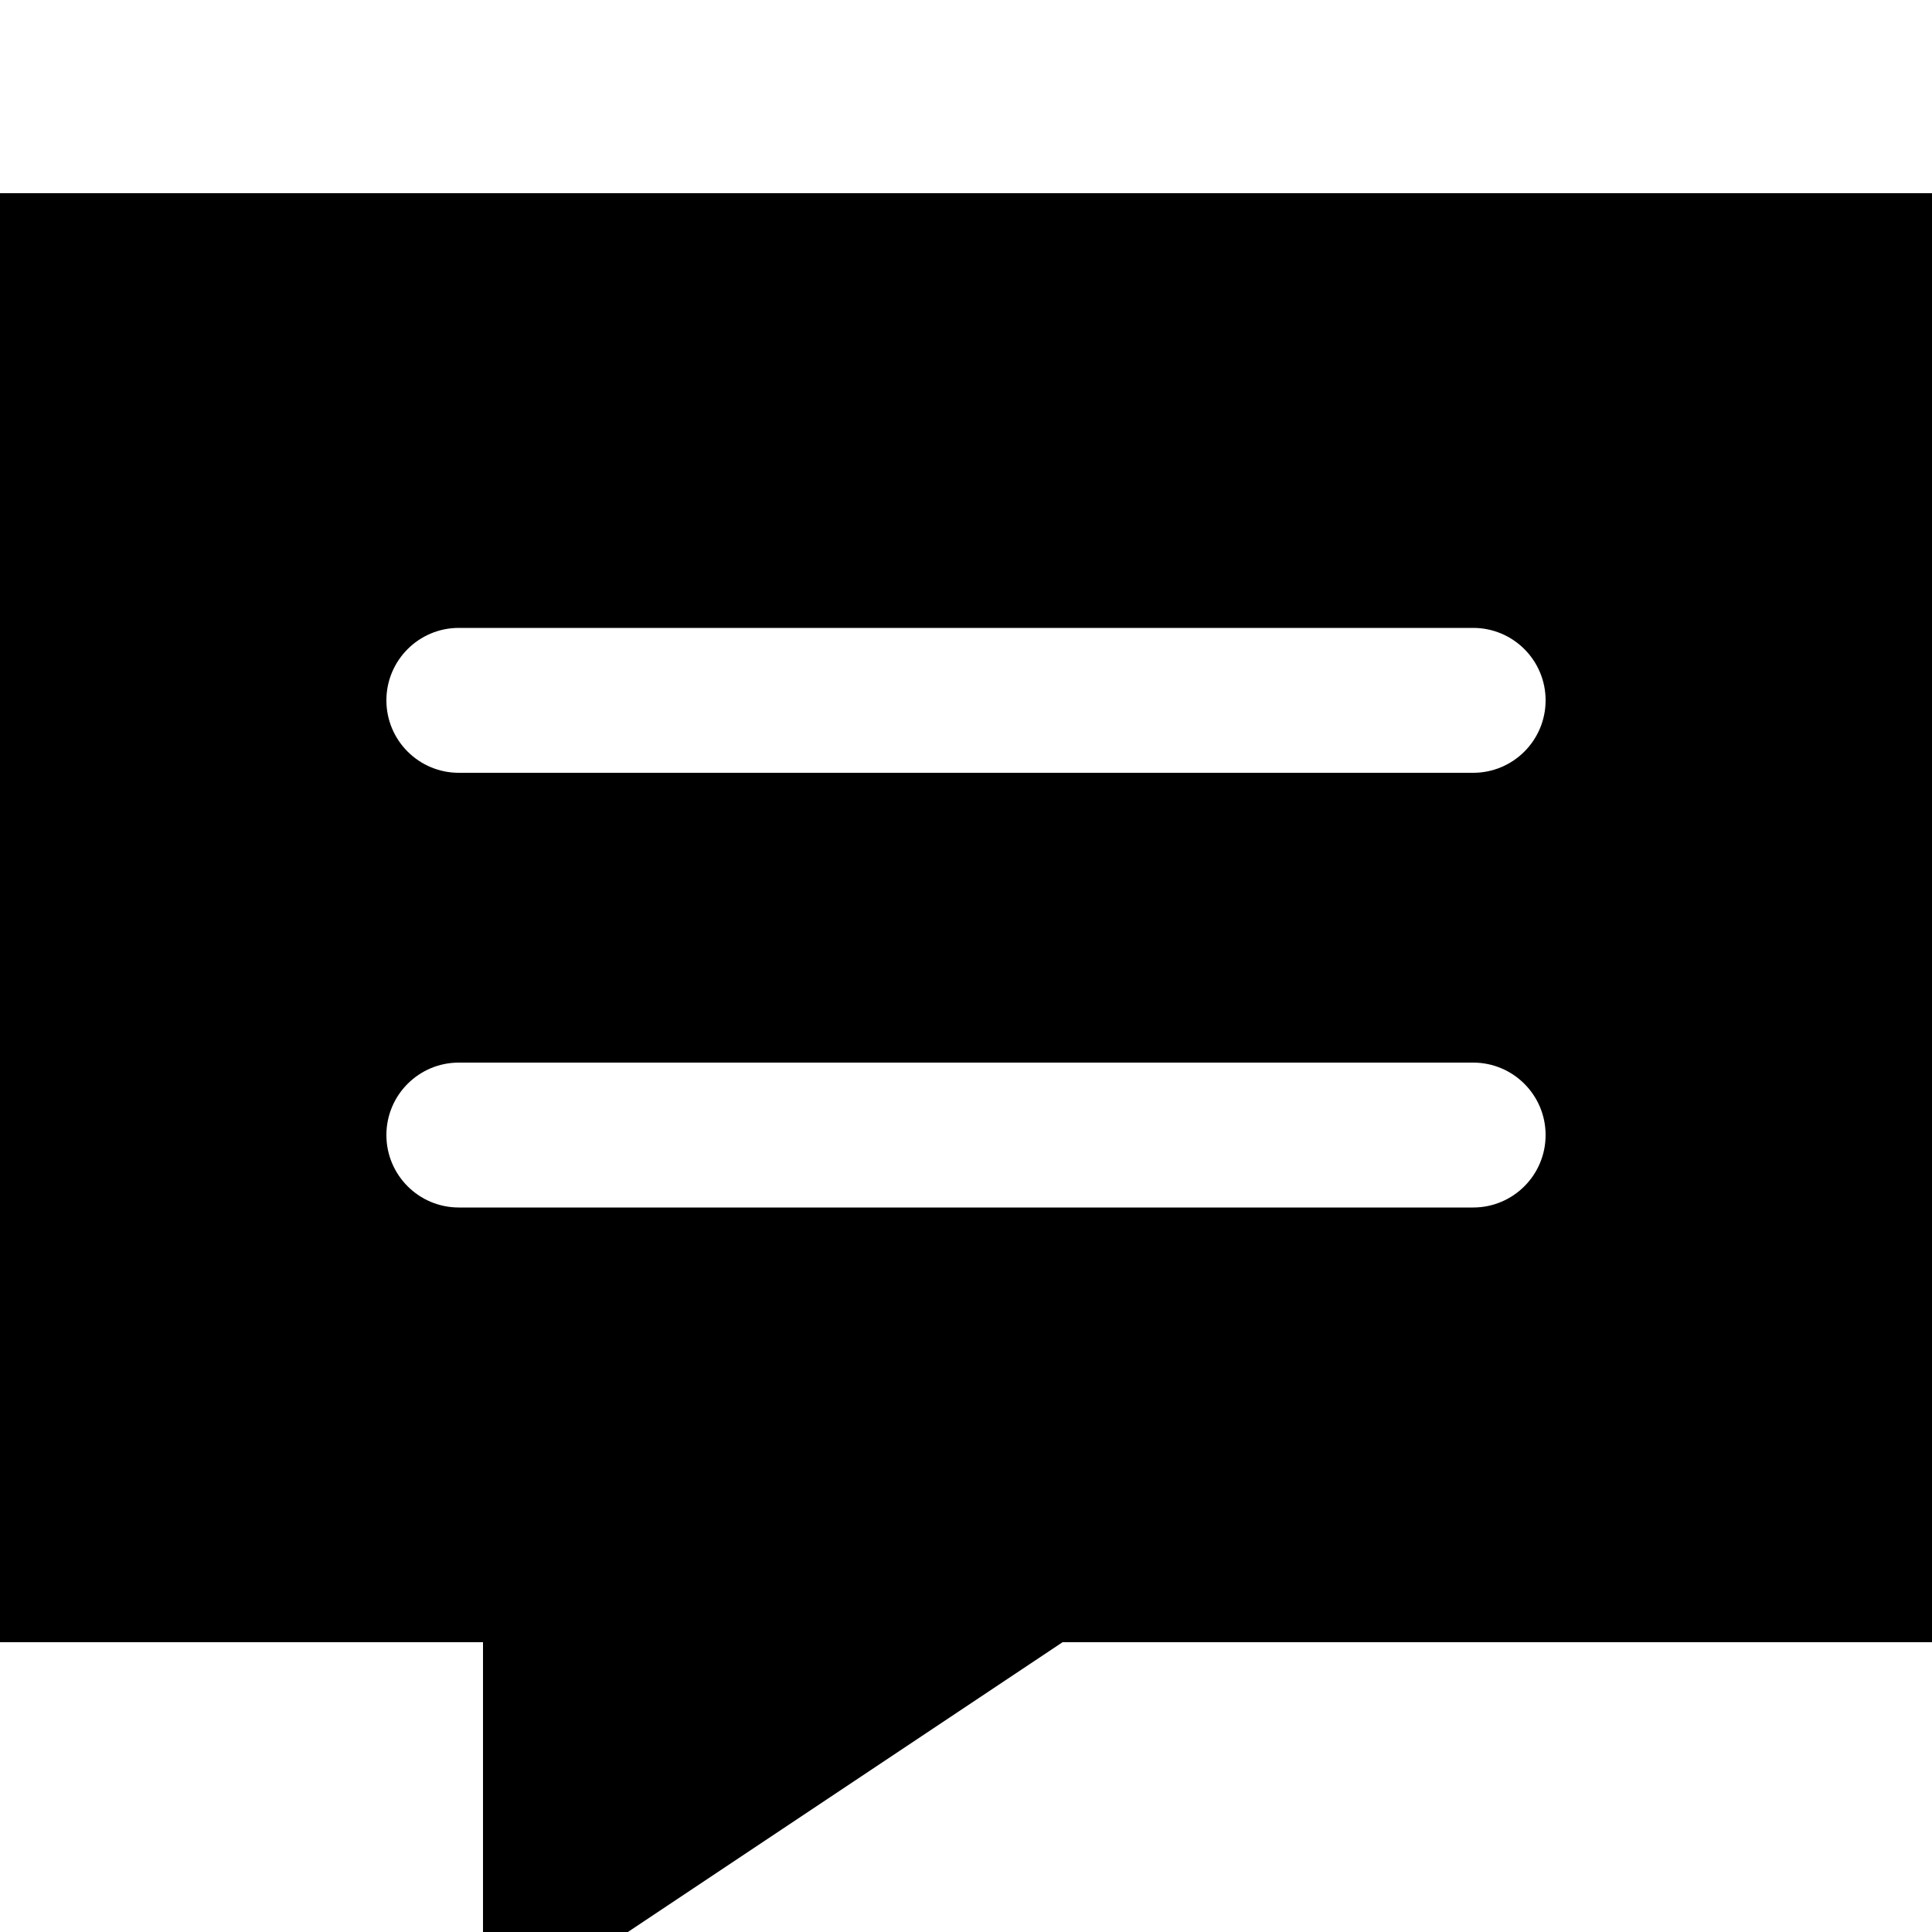 <svg xmlns="http://www.w3.org/2000/svg" viewBox="0 0 560 560"><!--! Font Awesome Pro 7.0.0 by @fontawesome - https://fontawesome.com License - https://fontawesome.com/license (Commercial License) Copyright 2025 Fonticons, Inc. --><path fill="currentColor" d="M0 56l560 0 0 420-252 0-168 112 0-112-140 0 0-420zM133 182c-11.6 0-21 9.4-21 21s9.4 21 21 21l294 0c11.6 0 21-9.4 21-21s-9.4-21-21-21l-294 0zm0 126c-11.6 0-21 9.4-21 21s9.4 21 21 21l294 0c11.6 0 21-9.4 21-21s-9.4-21-21-21l-294 0z"/></svg>
